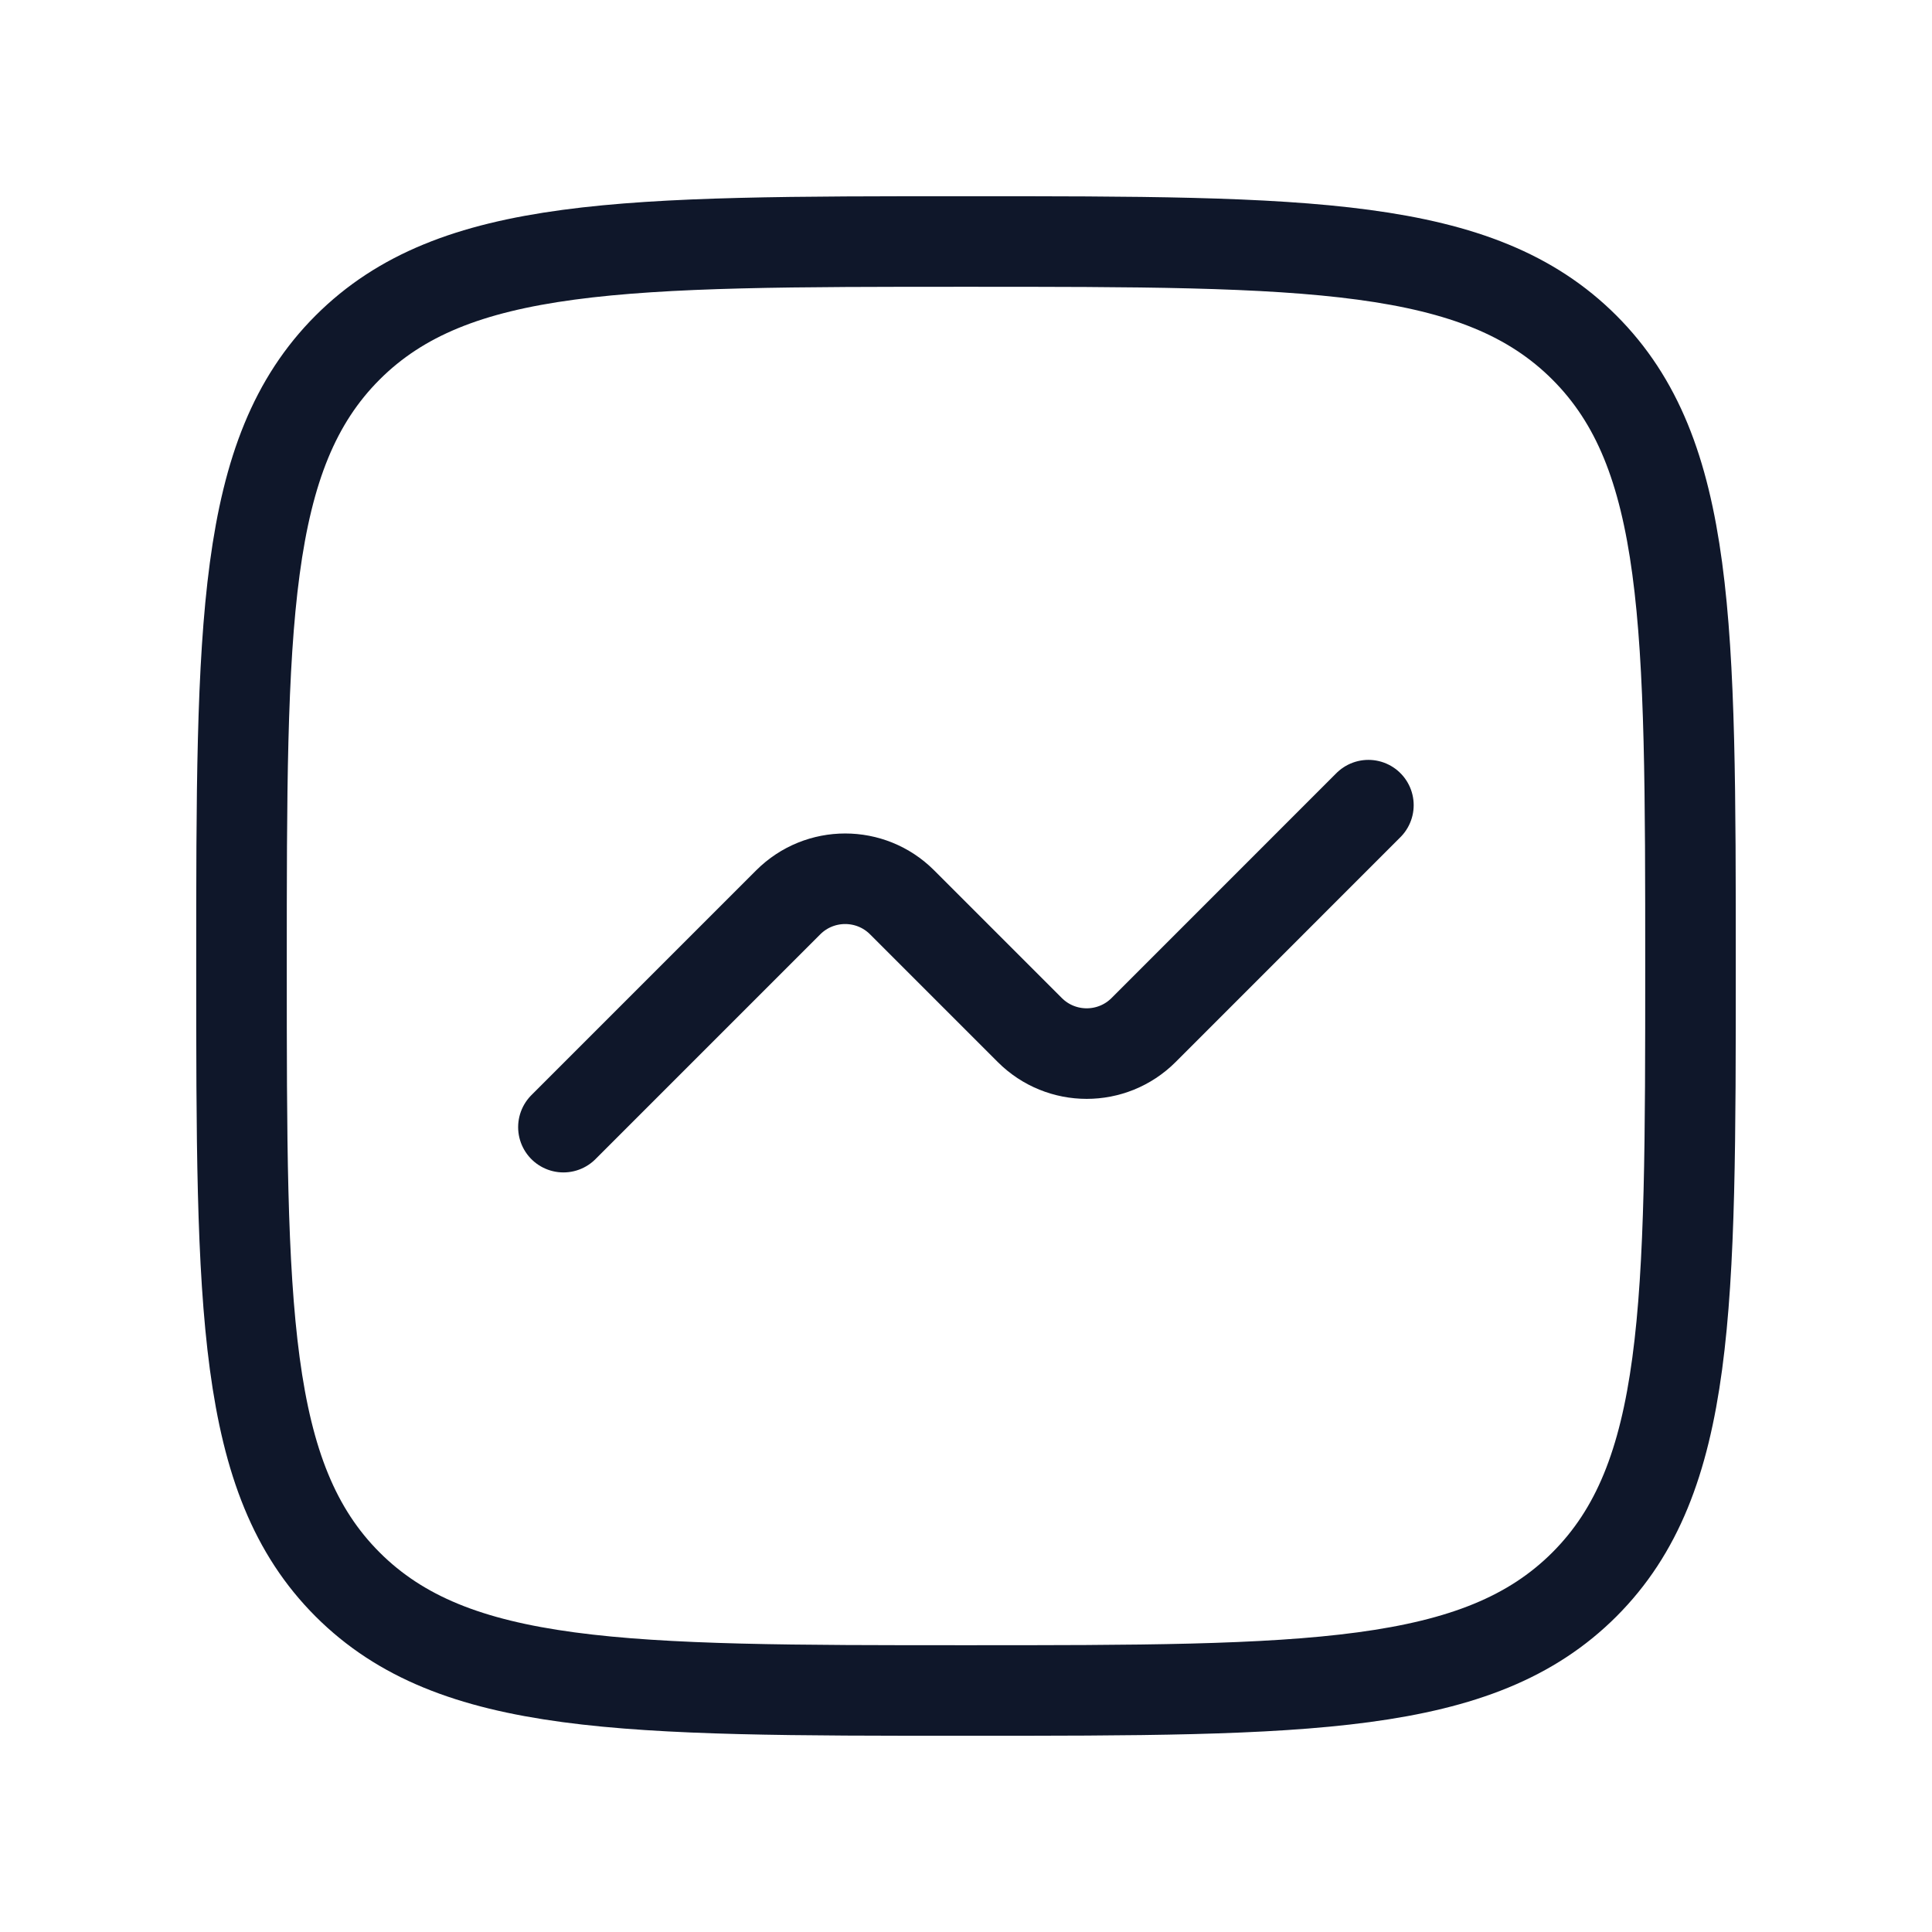 <svg width="32" height="32" viewBox="0 0 32 32" fill="none" xmlns="http://www.w3.org/2000/svg">
<path d="M5.757 26.243C4 24.485 4 21.657 4 16C4 10.343 4 7.515 5.757 5.757C7.515 4 10.343 4 16 4C21.657 4 24.485 4 26.243 5.757C28 7.515 28 10.343 28 16C28 21.657 28 24.485 26.243 26.243C24.485 28 21.657 28 16 28C10.343 28 7.515 28 5.757 26.243Z" stroke="#0F172A" stroke-width="1.5" stroke-linecap="round" stroke-linejoin="round"/>
<path d="M9.332 18.669L13.056 14.945C13.577 14.425 14.421 14.425 14.941 14.945L17.056 17.06C17.577 17.581 18.421 17.581 18.942 17.06L22.665 13.336" stroke="#0F172A" stroke-width="1.5" stroke-linecap="round" stroke-linejoin="round"/>
</svg>
